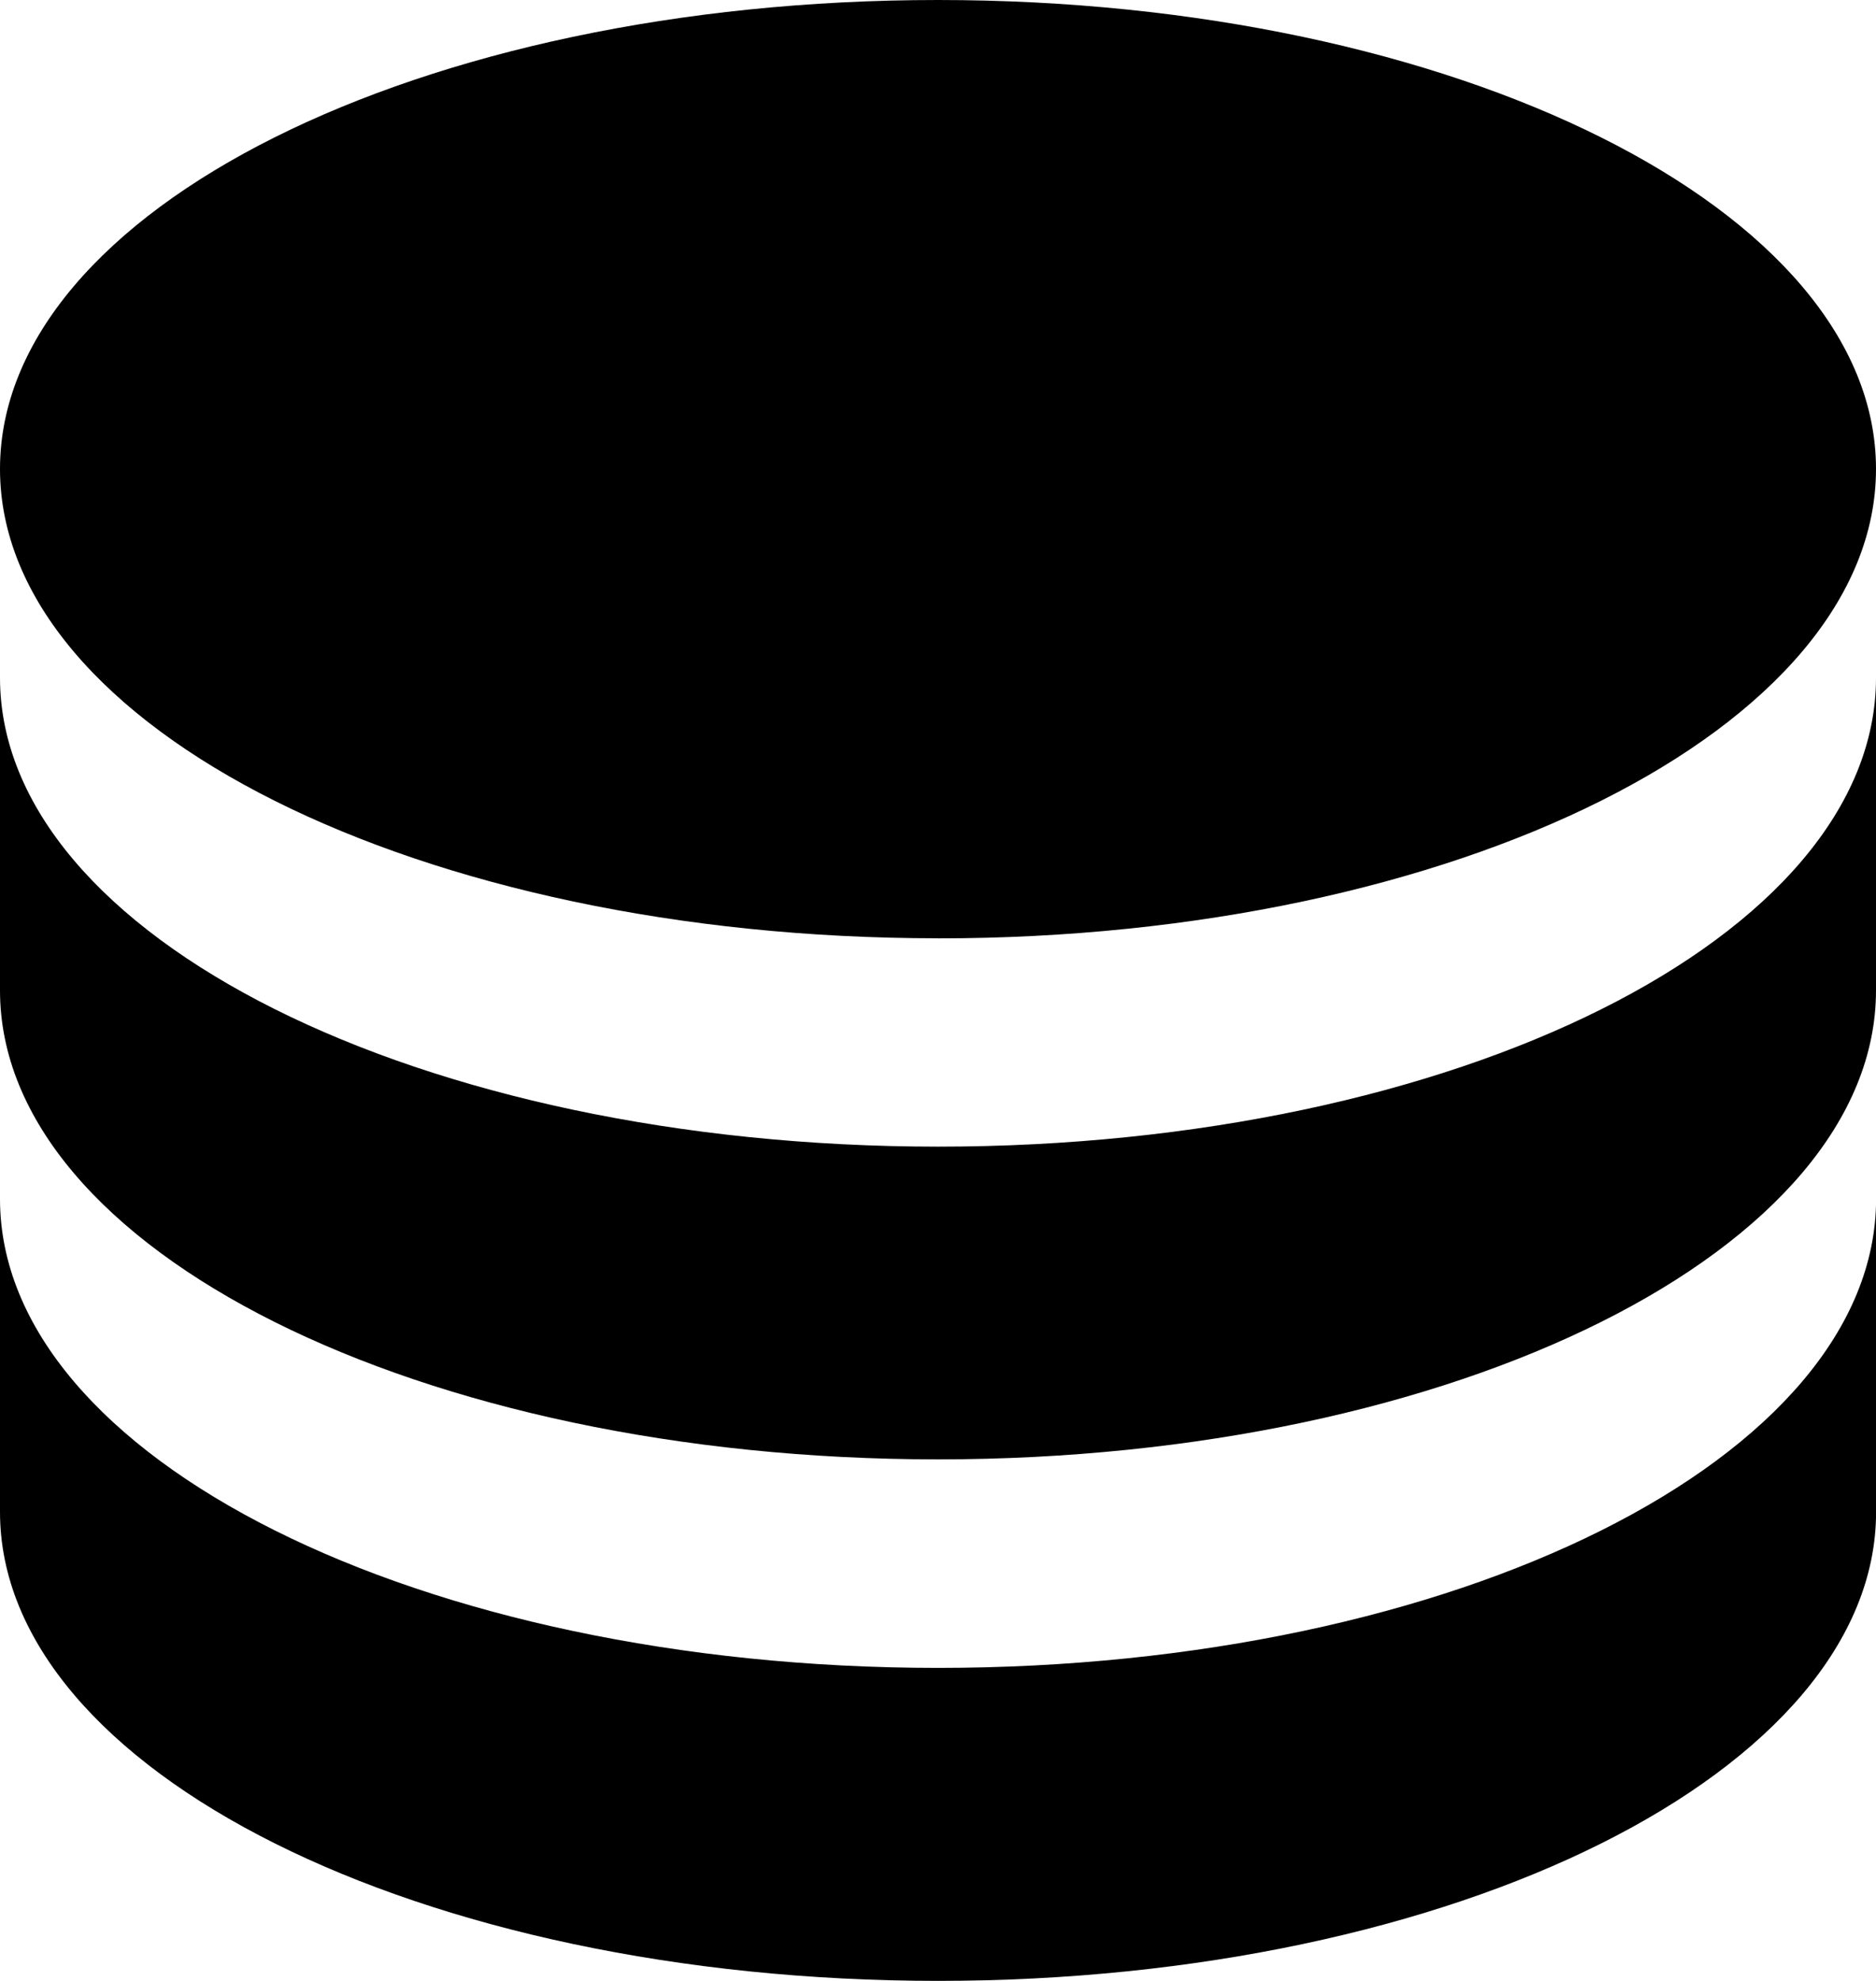 <svg xmlns="http://www.w3.org/2000/svg" width="23.211" height="24.501" viewBox="0 0 23.211 24.501">
  <path id="Path_48" data-name="Path 48" d="M26.211,11.382V15.25c0,3.2-5.2,5.8-11.606,5.8S3,18.455,3,15.25V11.382c0,3.2,5.2,5.8,11.606,5.8S26.211,14.586,26.211,11.382ZM3,17.829c0,3.2,5.2,5.8,11.606,5.8s11.606-2.6,11.606-5.8V21.7c0,3.2-5.2,5.8-11.606,5.8S3,24.9,3,21.7Zm11.606-3.224C8.2,14.606,3,12.007,3,8.8S8.2,3,14.606,3,26.211,5.6,26.211,8.8,21.014,14.606,14.606,14.606Z" transform="translate(-3 -3)" fill="#000"/>
</svg>
